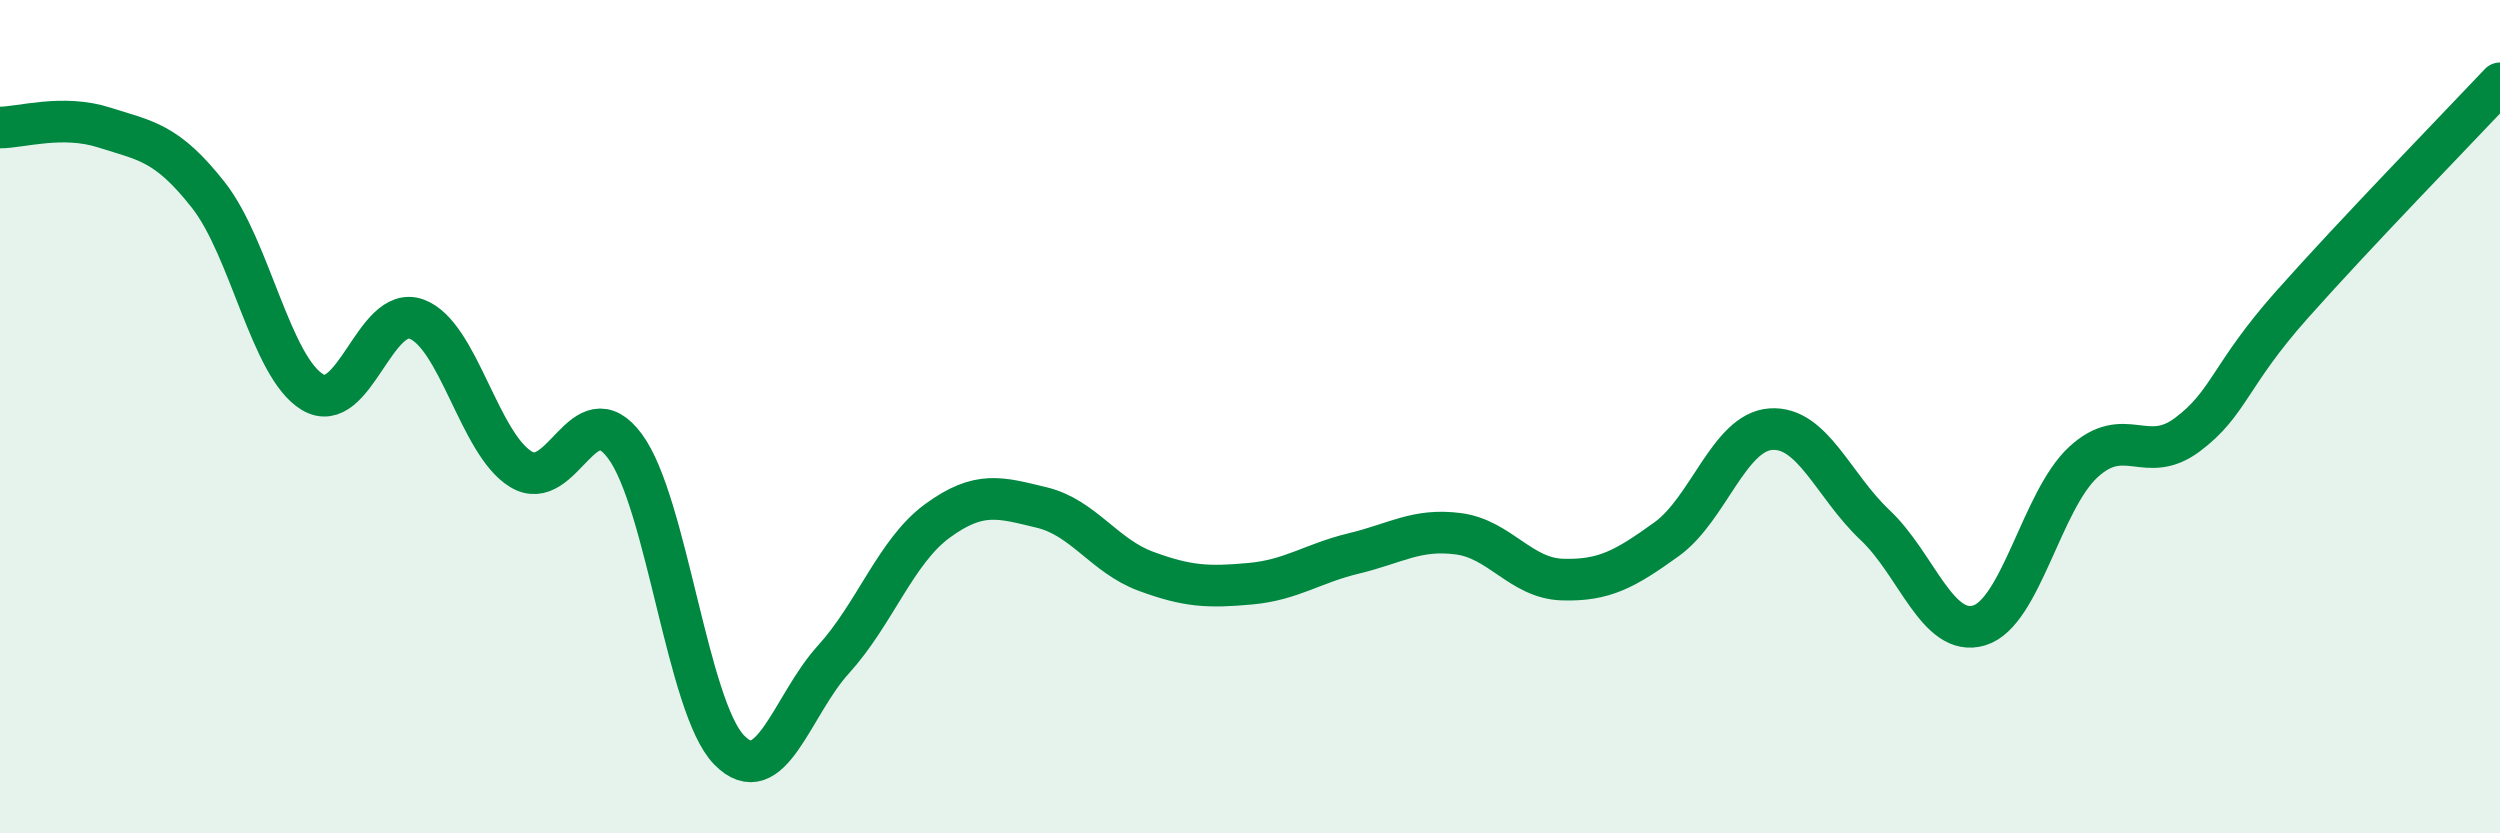 
    <svg width="60" height="20" viewBox="0 0 60 20" xmlns="http://www.w3.org/2000/svg">
      <path
        d="M 0,3.06 C 0.5,3.06 1.5,2.74 2.5,3.06 C 3.5,3.38 4,3.41 5,4.68 C 6,5.95 6.5,8.81 7.5,9.41 C 8.5,10.01 9,7.29 10,7.66 C 11,8.03 11.5,10.65 12.5,11.26 C 13.5,11.87 14,9.36 15,10.71 C 16,12.06 16.5,16.98 17.5,18 C 18.5,19.02 19,16.93 20,15.83 C 21,14.73 21.5,13.23 22.5,12.5 C 23.5,11.77 24,11.94 25,12.18 C 26,12.42 26.5,13.34 27.5,13.71 C 28.5,14.08 29,14.1 30,14.01 C 31,13.92 31.5,13.52 32.5,13.28 C 33.5,13.04 34,12.68 35,12.81 C 36,12.94 36.5,13.88 37.5,13.91 C 38.5,13.94 39,13.66 40,12.94 C 41,12.22 41.5,10.37 42.5,10.3 C 43.5,10.23 44,11.66 45,12.6 C 46,13.54 46.5,15.31 47.5,15.01 C 48.5,14.71 49,12.01 50,11.09 C 51,10.17 51.5,11.18 52.5,10.43 C 53.5,9.68 53.5,9.01 55,7.32 C 56.5,5.63 59,3.06 60,2L60 20L0 20Z"
        fill="#008740"
        opacity="0.1"
        stroke-linecap="round"
        stroke-linejoin="round"
      />
      <path
        d="M 0,3.06 C 0.5,3.06 1.5,2.74 2.5,3.06 C 3.5,3.38 4,3.41 5,4.68 C 6,5.95 6.5,8.81 7.5,9.41 C 8.5,10.01 9,7.29 10,7.66 C 11,8.03 11.5,10.65 12.5,11.26 C 13.5,11.87 14,9.36 15,10.71 C 16,12.06 16.5,16.98 17.5,18 C 18.5,19.02 19,16.93 20,15.83 C 21,14.73 21.5,13.23 22.5,12.5 C 23.5,11.77 24,11.94 25,12.18 C 26,12.42 26.5,13.34 27.5,13.71 C 28.5,14.08 29,14.1 30,14.01 C 31,13.92 31.5,13.52 32.5,13.28 C 33.5,13.04 34,12.68 35,12.81 C 36,12.94 36.5,13.88 37.5,13.91 C 38.5,13.94 39,13.66 40,12.94 C 41,12.22 41.5,10.37 42.5,10.3 C 43.5,10.23 44,11.66 45,12.6 C 46,13.54 46.5,15.31 47.5,15.01 C 48.5,14.71 49,12.01 50,11.09 C 51,10.17 51.5,11.18 52.5,10.43 C 53.5,9.68 53.5,9.01 55,7.32 C 56.5,5.63 59,3.06 60,2"
        stroke="#008740"
        stroke-width="1"
        fill="none"
        stroke-linecap="round"
        stroke-linejoin="round"
      />
    </svg>
  